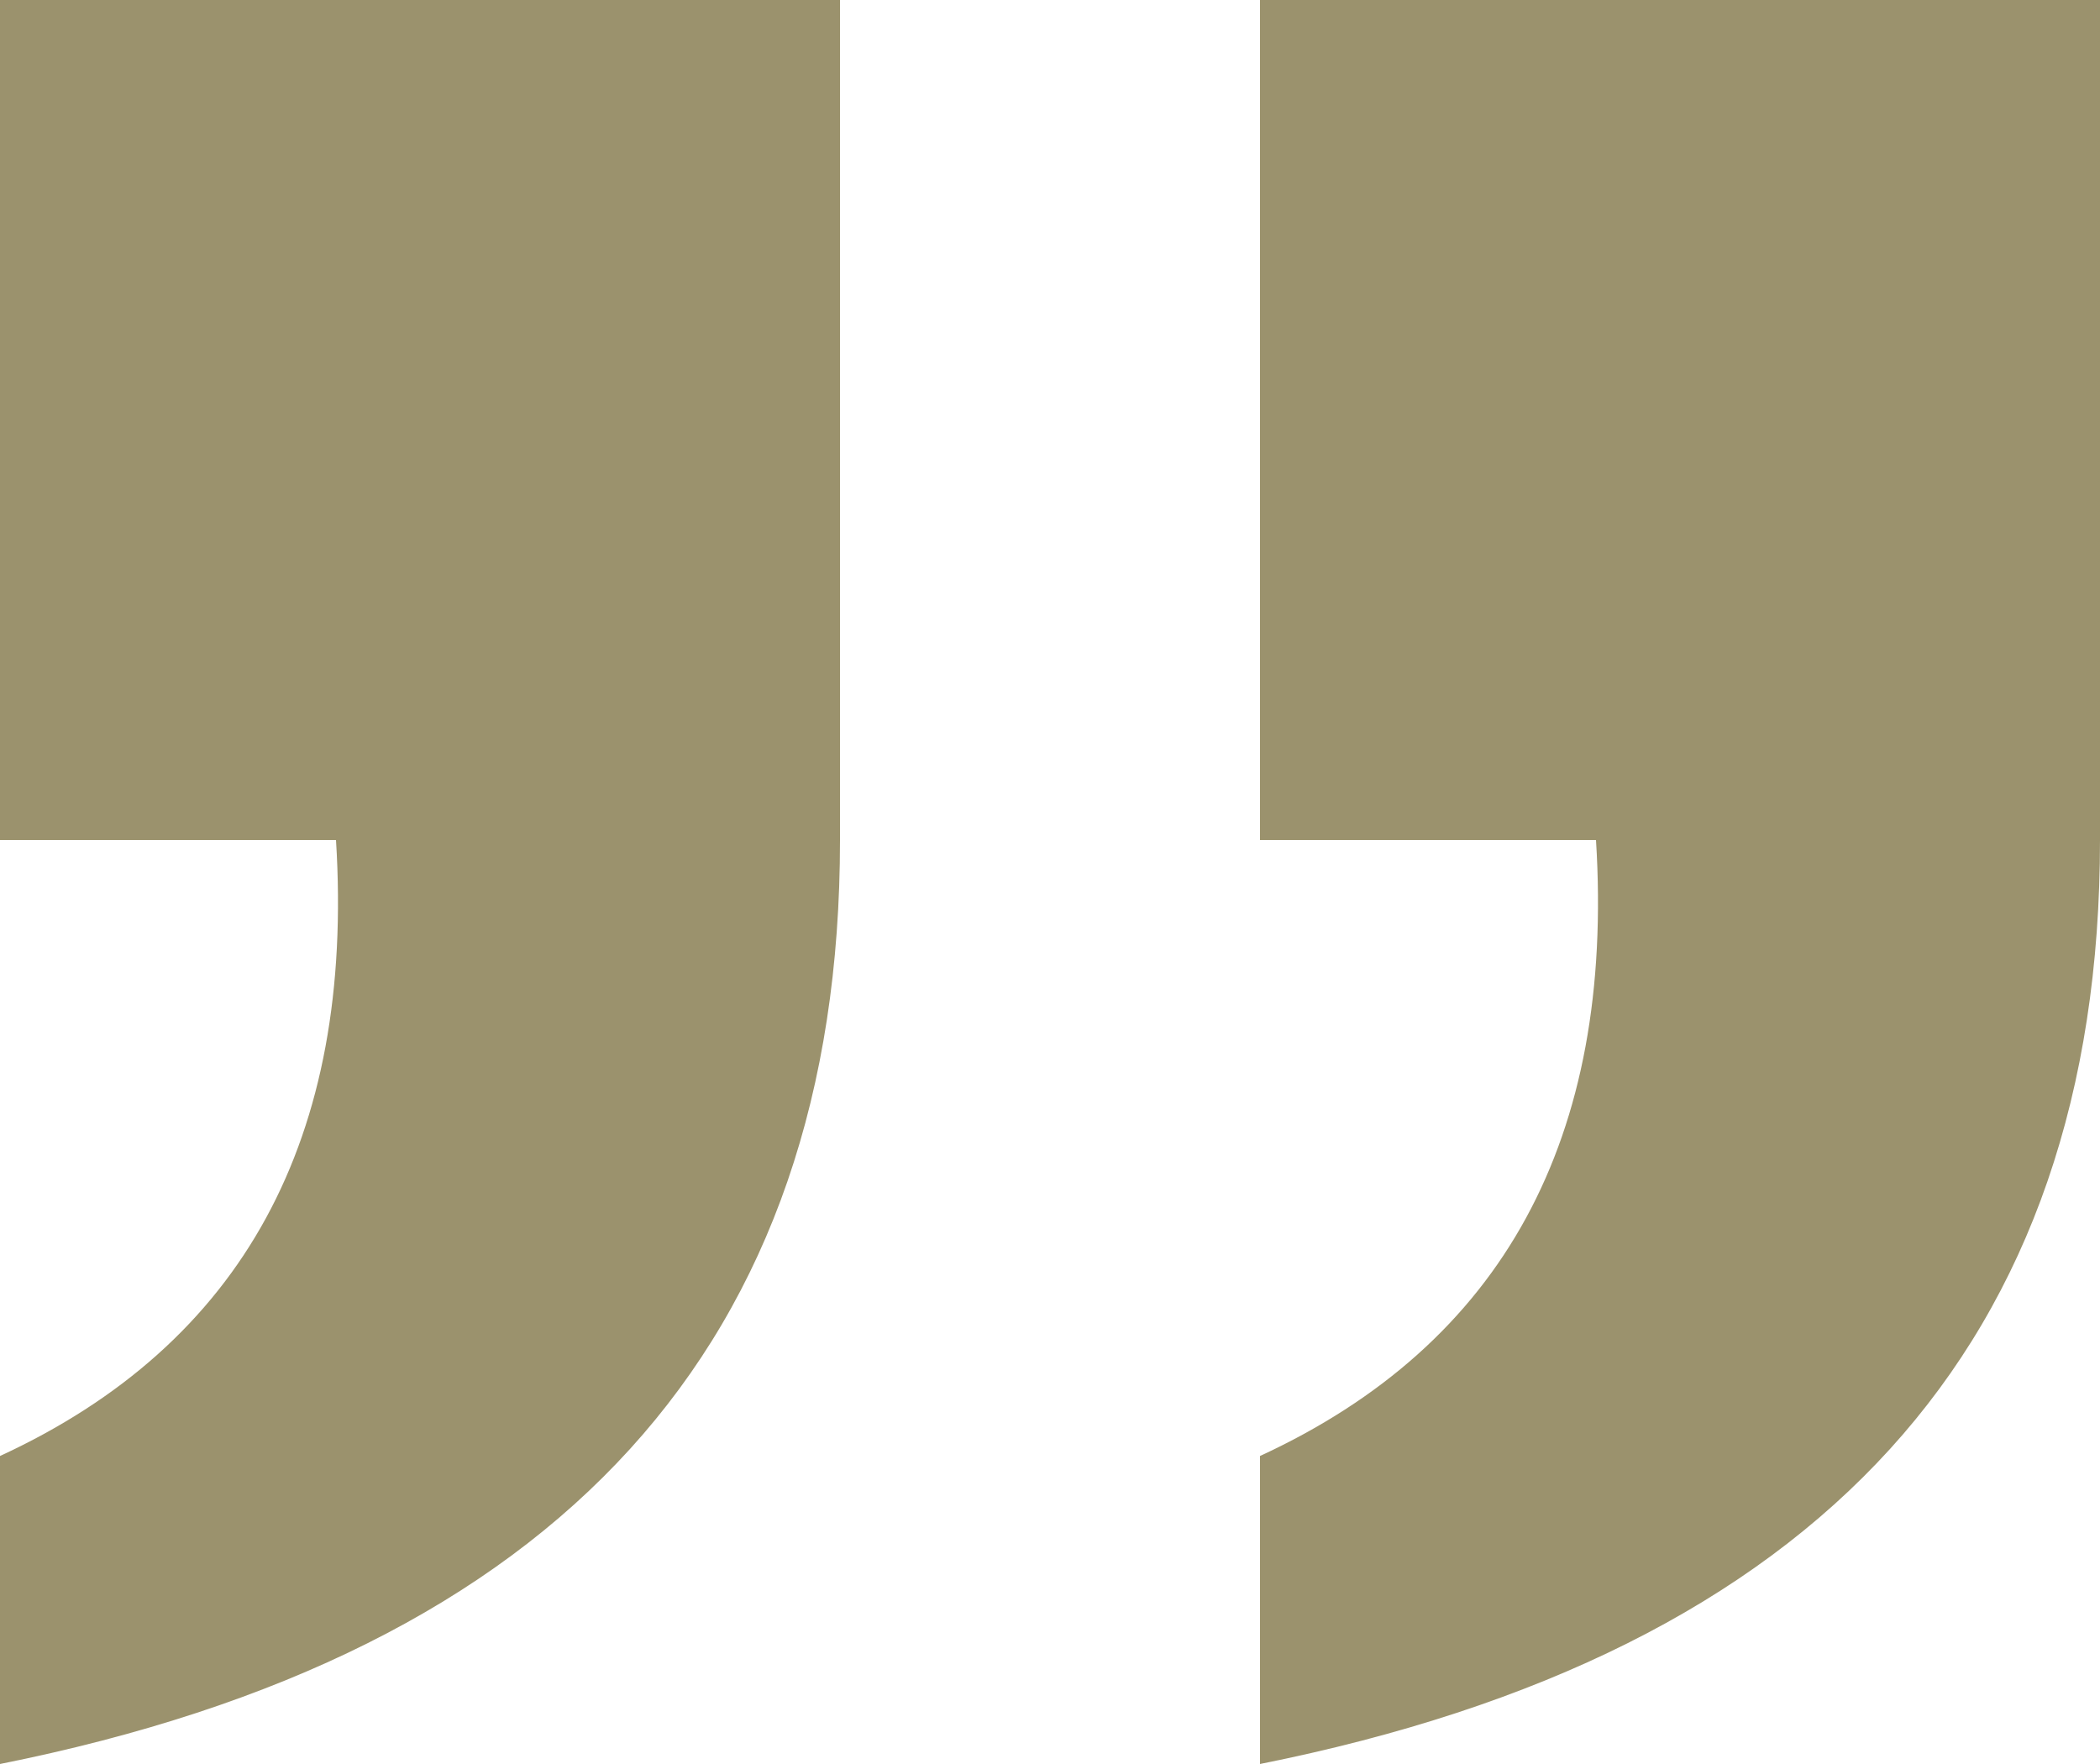 <?xml version="1.0" encoding="utf-8" ?>
<svg xmlns="http://www.w3.org/2000/svg" xmlns:xlink="http://www.w3.org/1999/xlink" width="75" height="63">
	<path fill="#9B926D" d="M0 30L0 0L30 0L30 30C30 48 20 59 0 63L0 52C8.667 48 12.667 40.667 12 30L0 30Z" fill-rule="evenodd"/>
	<path fill="#9B926D" transform="translate(45 0)" d="M0 30L0 0L30 0L30 30C30 48 20 59 0 63L0 52C8.667 48 12.667 40.667 12 30L0 30Z" fill-rule="evenodd"/>
</svg>
